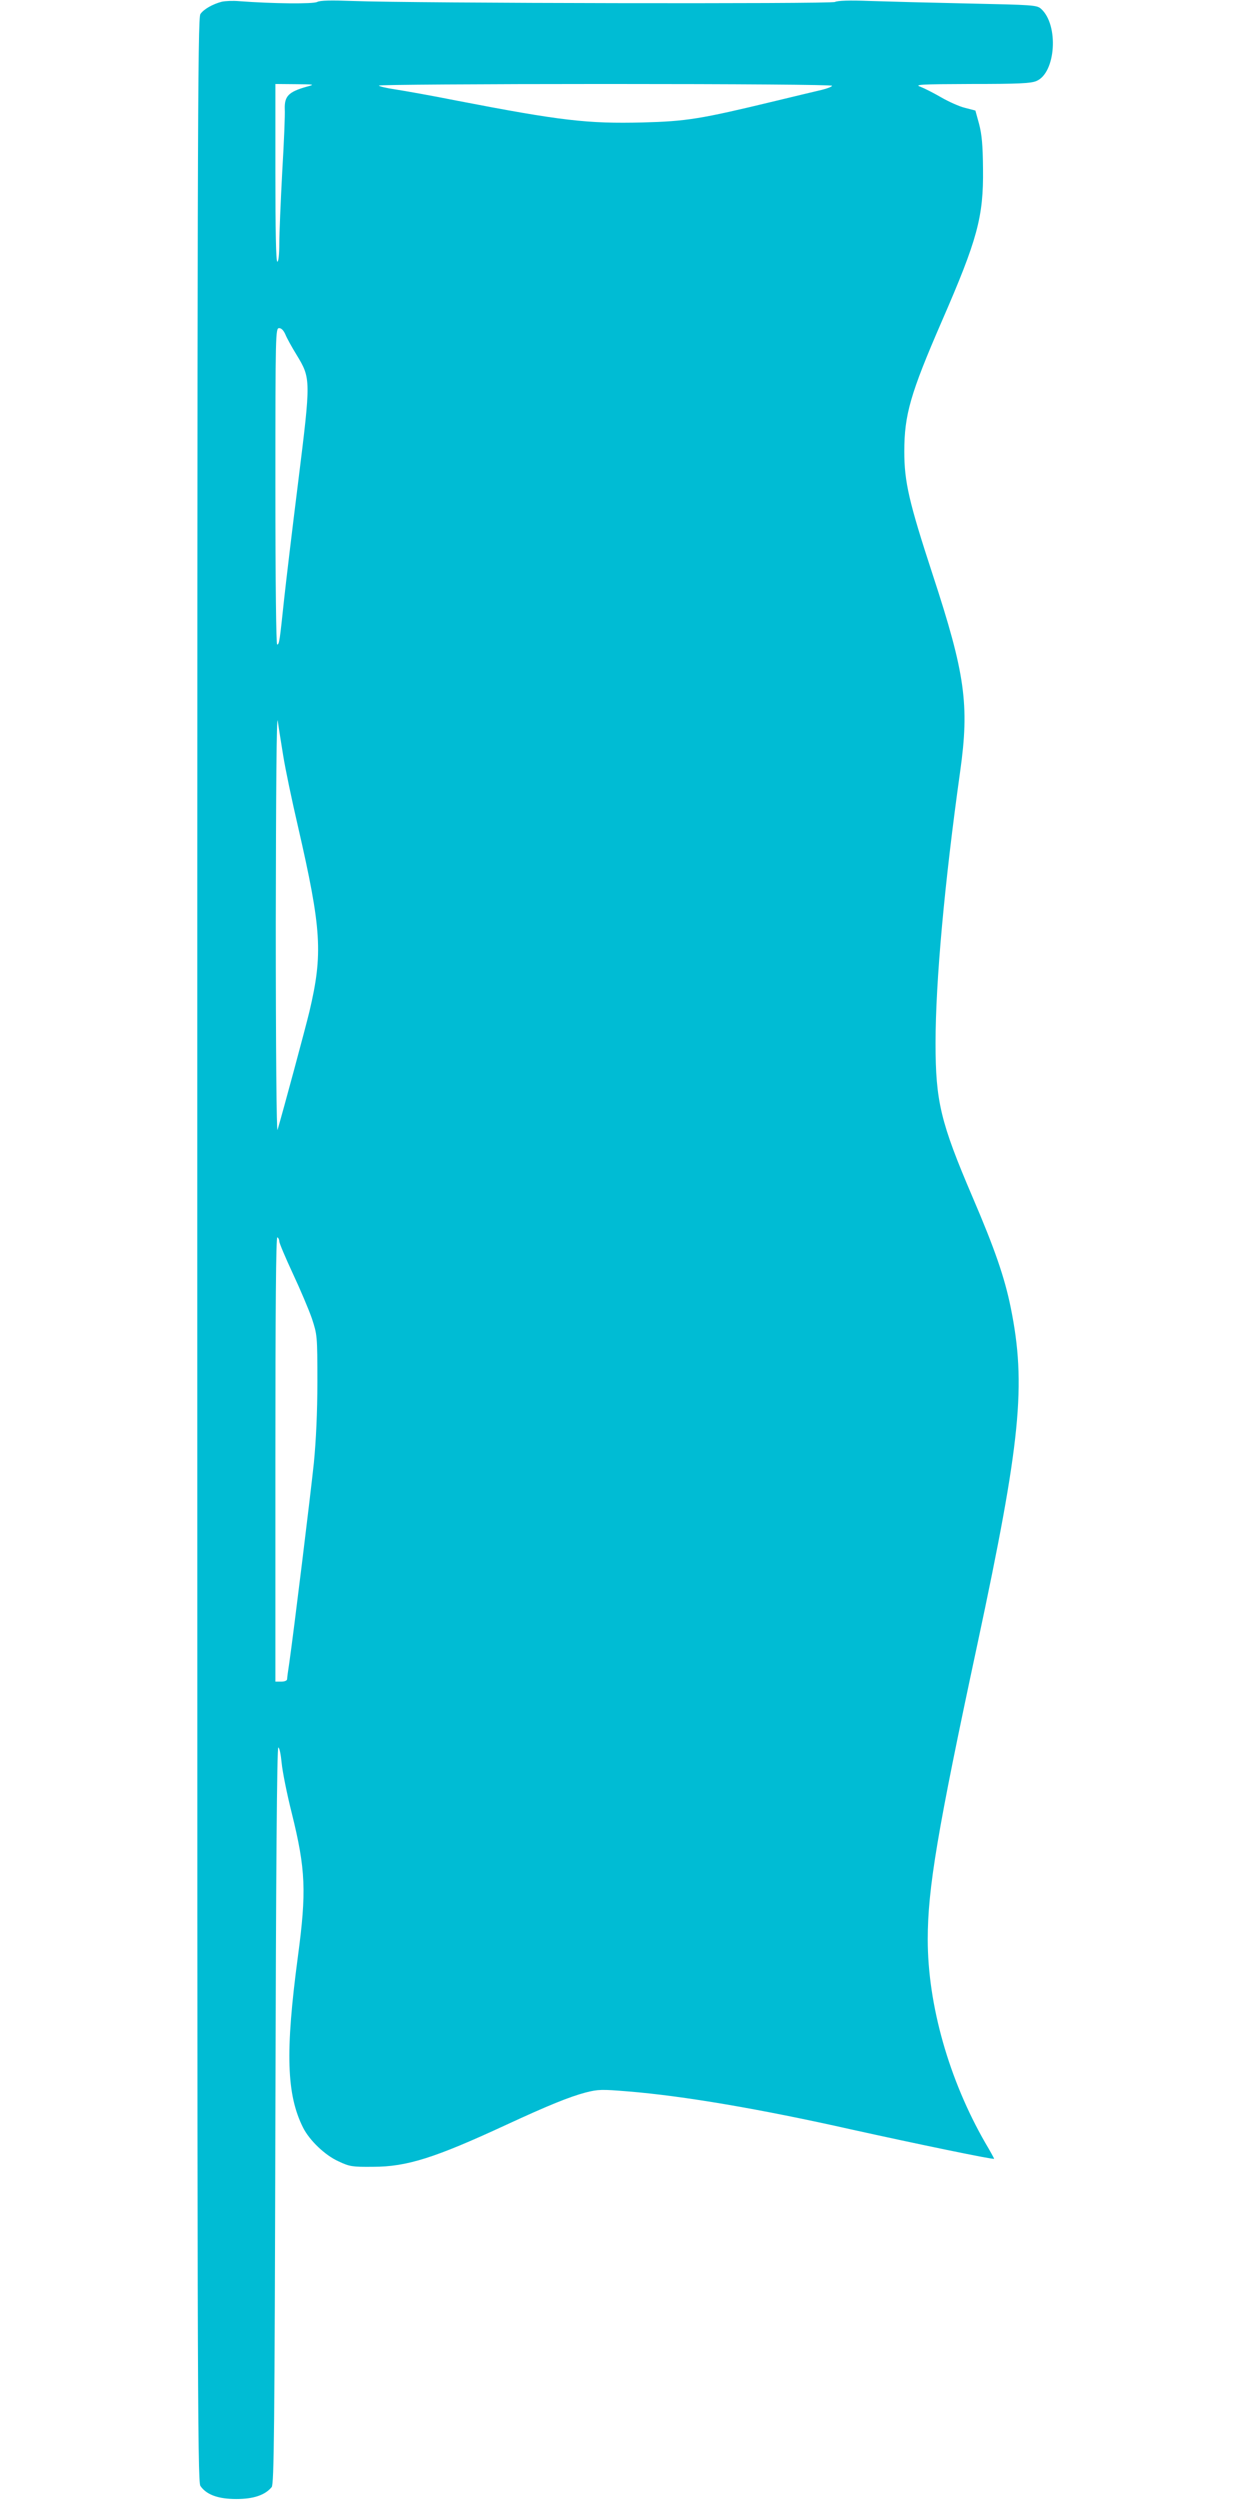 <?xml version="1.0" standalone="no"?>
<!DOCTYPE svg PUBLIC "-//W3C//DTD SVG 20010904//EN"
 "http://www.w3.org/TR/2001/REC-SVG-20010904/DTD/svg10.dtd">
<svg version="1.0" xmlns="http://www.w3.org/2000/svg"
 width="640pt" height="1280pt" viewBox="0 0 640 1280"
 preserveAspectRatio="xMidYMid meet">
<g transform="translate(0,1280) scale(0.1,-0.1)"
fill="#00bcd4" stroke="none">
<path d="M1135 12791 c-46 -12 -92 -38 -109 -63 -14 -20 -16 -630 -16 -6328 0
-5707 1 -6308 16 -6328 31 -45 91 -67 184 -67 88 0 147 20 181 61 12 15 15
286 19 1903 3 1250 8 1885 15 1884 6 -1 13 -37 17 -79 4 -43 27 -159 52 -258
71 -287 76 -400 31 -735 -65 -488 -58 -706 27 -875 33 -65 112 -141 181 -172
57 -27 71 -29 177 -28 174 0 317 46 680 214 218 101 325 144 407 166 66 17 84
17 218 6 284 -23 677 -90 1140 -194 339 -75 735 -157 735 -151 0 2 -20 39 -45
81 -186 323 -295 707 -295 1042 0 260 49 554 255 1515 221 1035 250 1325 170
1720 -31 153 -81 299 -196 567 -163 381 -189 489 -189 787 0 314 46 821 126
1391 48 342 26 500 -141 1009 -121 370 -145 474 -145 629 0 188 31 296 192
667 182 418 214 534 211 780 -1 122 -6 176 -20 230 l-19 69 -54 14 c-29 7 -84
32 -122 54 -38 22 -85 46 -106 54 -32 11 0 13 261 14 238 0 305 3 333 15 100
41 116 288 24 370 -21 19 -42 20 -369 27 -190 4 -418 10 -506 13 -105 4 -166
2 -180 -5 -21 -11 -2151 -7 -2470 5 -111 4 -166 3 -181 -5 -20 -11 -227 -9
-399 4 -33 3 -73 1 -90 -3z m435 -435 c-92 -26 -114 -48 -112 -114 2 -26 -4
-171 -13 -322 -8 -151 -15 -317 -15 -367 0 -55 -4 -93 -10 -93 -7 0 -10 158
-10 455 l0 455 103 -1 c99 -1 101 -1 57 -13z m2690 5 c0 -5 -24 -14 -52 -21
-29 -7 -136 -32 -238 -57 -385 -93 -455 -104 -680 -110 -282 -7 -420 9 -953
112 -125 25 -266 50 -312 57 -47 7 -85 16 -85 20 0 4 522 8 1160 8 681 0 1160
-4 1160 -9z m-2799 -1273 c7 -18 33 -65 57 -104 74 -122 74 -125 9 -649 -31
-247 -63 -517 -72 -600 -23 -217 -25 -235 -36 -235 -5 0 -9 312 -9 810 0 786
1 810 19 810 12 0 23 -12 32 -32z m-11 -2157 c11 -69 45 -231 75 -360 122
-531 129 -654 59 -951 -21 -87 -132 -499 -163 -605 -5 -18 -9 408 -9 1060 1
673 4 1069 10 1035 4 -30 17 -111 28 -179z m-20 -2487 c0 -9 31 -82 69 -164
38 -81 82 -185 98 -231 27 -83 28 -87 28 -324 0 -157 -7 -301 -18 -415 -17
-162 -103 -864 -126 -1025 -6 -38 -11 -76 -11 -82 0 -8 -13 -13 -30 -13 l-30
0 0 1141 c0 757 3 1138 10 1134 6 -3 10 -13 10 -21z"/>
</g>
</svg>
